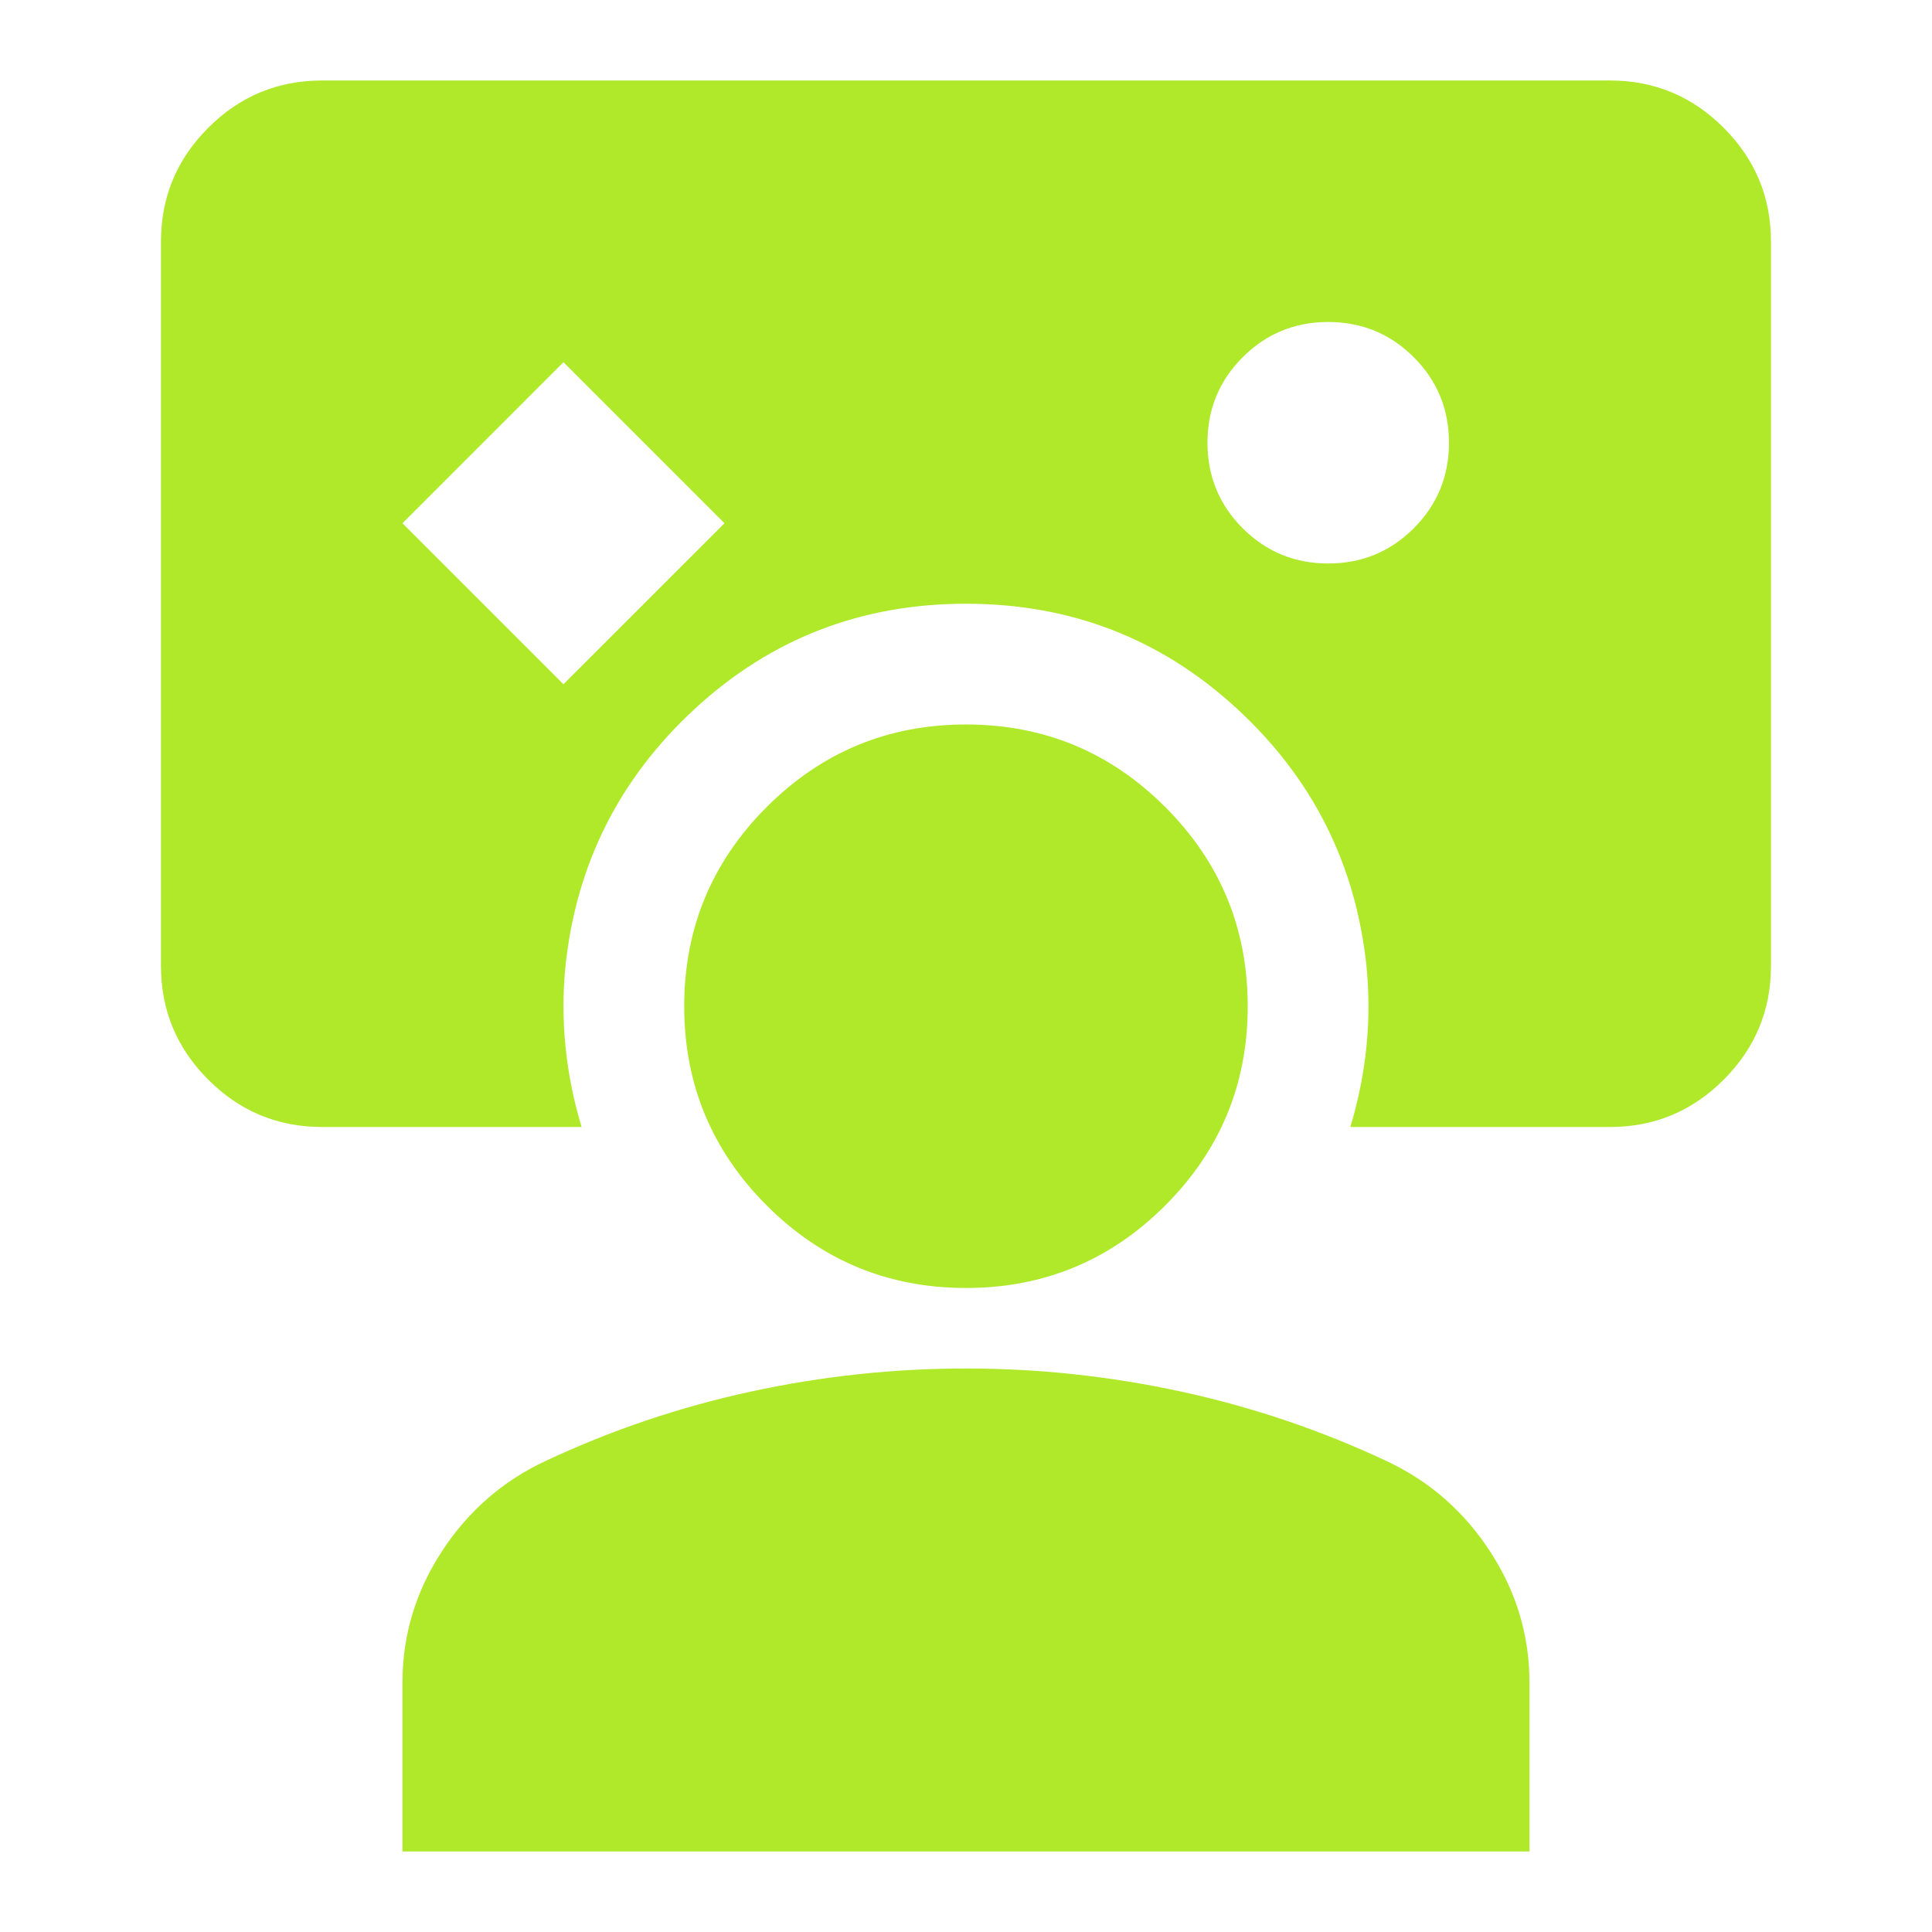 <?xml version="1.0" encoding="UTF-8"?> <svg xmlns="http://www.w3.org/2000/svg" width="100" height="100" viewBox="0 0 100 100" fill="none"><mask id="mask0_2769_6474" style="mask-type:alpha" maskUnits="userSpaceOnUse" x="0" y="0" width="100" height="100"><rect width="100" height="100" fill="#D9D9D9"></rect></mask><g mask="url(#mask0_2769_6474)"><path d="M16.665 58.333C14.374 58.333 12.412 57.517 10.78 55.885C9.148 54.253 8.332 52.291 8.332 49.999V12.499C8.332 10.208 9.148 8.246 10.78 6.614C12.412 4.982 14.374 4.166 16.665 4.166H83.332C85.624 4.166 87.585 4.982 89.217 6.614C90.849 8.246 91.665 10.208 91.665 12.499V49.999C91.665 52.291 90.849 54.253 89.217 55.885C87.585 57.517 85.624 58.333 83.332 58.333H69.894C70.311 56.944 70.589 55.555 70.728 54.166C70.867 52.777 70.867 51.388 70.728 49.999C70.172 44.722 67.933 40.277 64.009 36.666C60.086 33.055 55.415 31.249 49.999 31.249C44.582 31.249 39.912 33.055 35.988 36.666C32.065 40.277 29.825 44.722 29.27 49.999C29.131 51.388 29.131 52.777 29.27 54.166C29.408 55.555 29.686 56.944 30.103 58.333H16.665ZM29.165 35.416L37.499 27.083L29.165 18.749L20.832 27.083L29.165 35.416ZM68.749 29.166C70.485 29.166 71.96 28.558 73.176 27.343C74.391 26.128 74.999 24.652 74.999 22.916C74.999 21.18 74.391 19.704 73.176 18.489C71.96 17.274 70.485 16.666 68.749 16.666C67.013 16.666 65.537 17.274 64.322 18.489C63.106 19.704 62.499 21.18 62.499 22.916C62.499 24.652 63.106 26.128 64.322 27.343C65.537 28.558 67.013 29.166 68.749 29.166ZM20.832 95.833V87.083C20.832 84.652 21.509 82.395 22.863 80.312C24.217 78.228 26.006 76.666 28.228 75.624C31.631 74.027 35.172 72.829 38.853 72.031C42.533 71.232 46.249 70.833 49.999 70.833C53.749 70.833 57.464 71.232 61.145 72.031C64.825 72.829 68.367 74.027 71.769 75.624C73.992 76.666 75.78 78.228 77.134 80.312C78.488 82.395 79.165 84.652 79.165 87.083V95.833H20.832ZM49.999 66.666C45.971 66.666 42.533 65.242 39.686 62.395C36.839 59.548 35.415 56.111 35.415 52.083C35.415 48.055 36.839 44.617 39.686 41.77C42.533 38.923 45.971 37.499 49.999 37.499C54.026 37.499 57.464 38.923 60.311 41.77C63.158 44.617 64.582 48.055 64.582 52.083C64.582 56.111 63.158 59.548 60.311 62.395C57.464 65.242 54.026 66.666 49.999 66.666Z" fill="#AFE92A"></path></g></svg> 